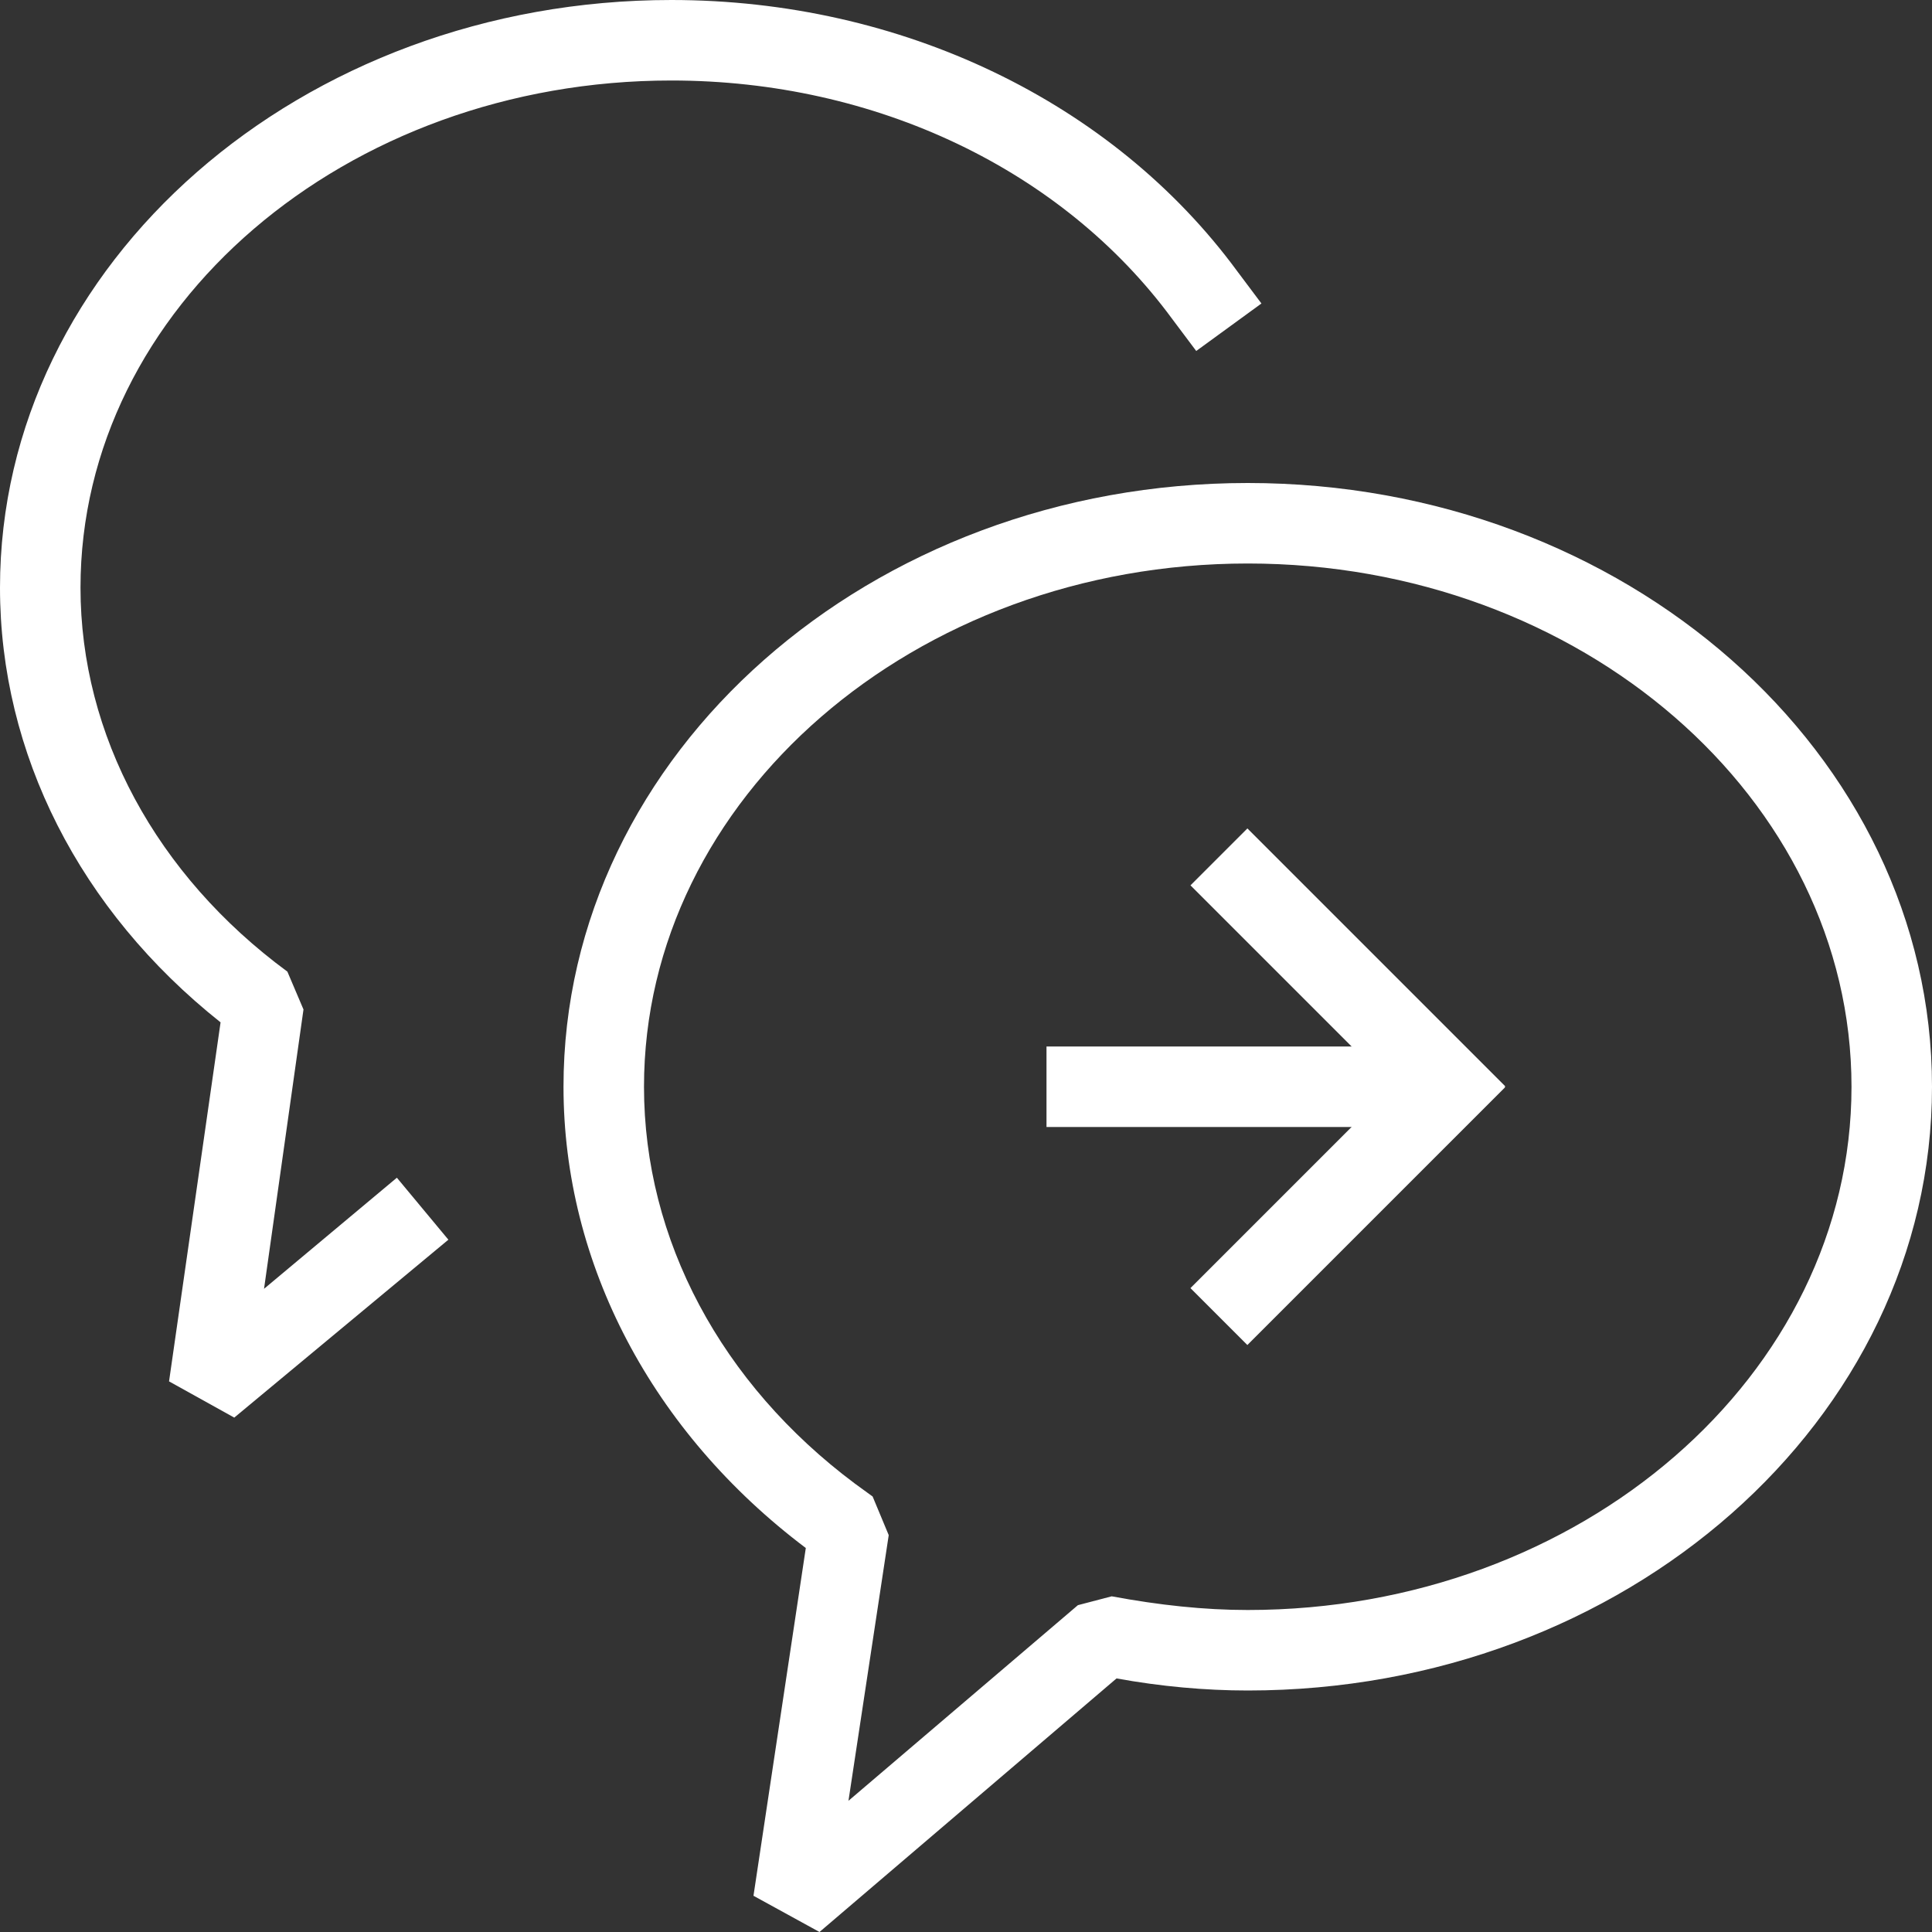 <?xml version="1.0" encoding="utf-8"?>
<!-- Generator: Adobe Illustrator 24.1.0, SVG Export Plug-In . SVG Version: 6.00 Build 0)  -->
<svg version="1.1" id="Layer_1" xmlns="http://www.w3.org/2000/svg" xmlns:xlink="http://www.w3.org/1999/xlink" x="0px" y="0px"
	 viewBox="0 0 24 24" style="enable-background:new 0 0 24 24;" xml:space="preserve">
<rect x="0" y="0" width="24" height="24" fill="#333333" stroke="none"/>
<style type="text/css">
	.st0{fill:#FFFFFF;}
</style>
<g>
	
		<rect x="14.48" y="14.25" transform="matrix(0.707 -0.707 0.707 0.707 -5.524 16.164)" class="st0" width="4.53" height="1"/>
	<rect x="16.25" y="9.98" transform="matrix(0.707 -0.707 0.707 0.707 -3.756 15.431)" class="st0" width="1" height="4.53"/>
	<rect x="13" y="13" class="st0" width="5" height="1"/>
	<path class="st0" d="M2.91,17.61L2.1,17.16l0.64-4.46C0.99,11.31,0,9.36,0,7.3C0,3.27,3.74,0,8.34,0c2.85,0,5.48,1.26,7.03,3.37
		l0.3,0.4l-0.81,0.59l-0.3-0.4C13.2,2.11,10.88,1,8.34,1C4.29,1,1,3.82,1,7.3c0,1.83,0.94,3.57,2.57,4.77l0.2,0.47l-0.49,3.47
		l1.65-1.38l0.64,0.77L2.91,17.61z"/>
	<path class="st0" d="M10.18,24l-0.82-0.45l0.65-4.32C8.1,17.79,7,15.7,7,13.5C7,9.36,10.81,6,15.5,6S24,9.36,24,13.5
		S20.19,21,15.5,21c-0.53,0-1.08-0.05-1.63-0.15L10.18,24z M15.5,7C11.36,7,8,9.92,8,13.5c0,1.9,0.96,3.69,2.62,4.93l0.22,0.16
		l0.2,0.48l-0.5,3.3l2.85-2.43l0.42-0.11C14.4,19.94,14.96,20,15.5,20c4.14,0,7.5-2.92,7.5-6.5S19.64,7,15.5,7z"/>
</g>
</svg>
